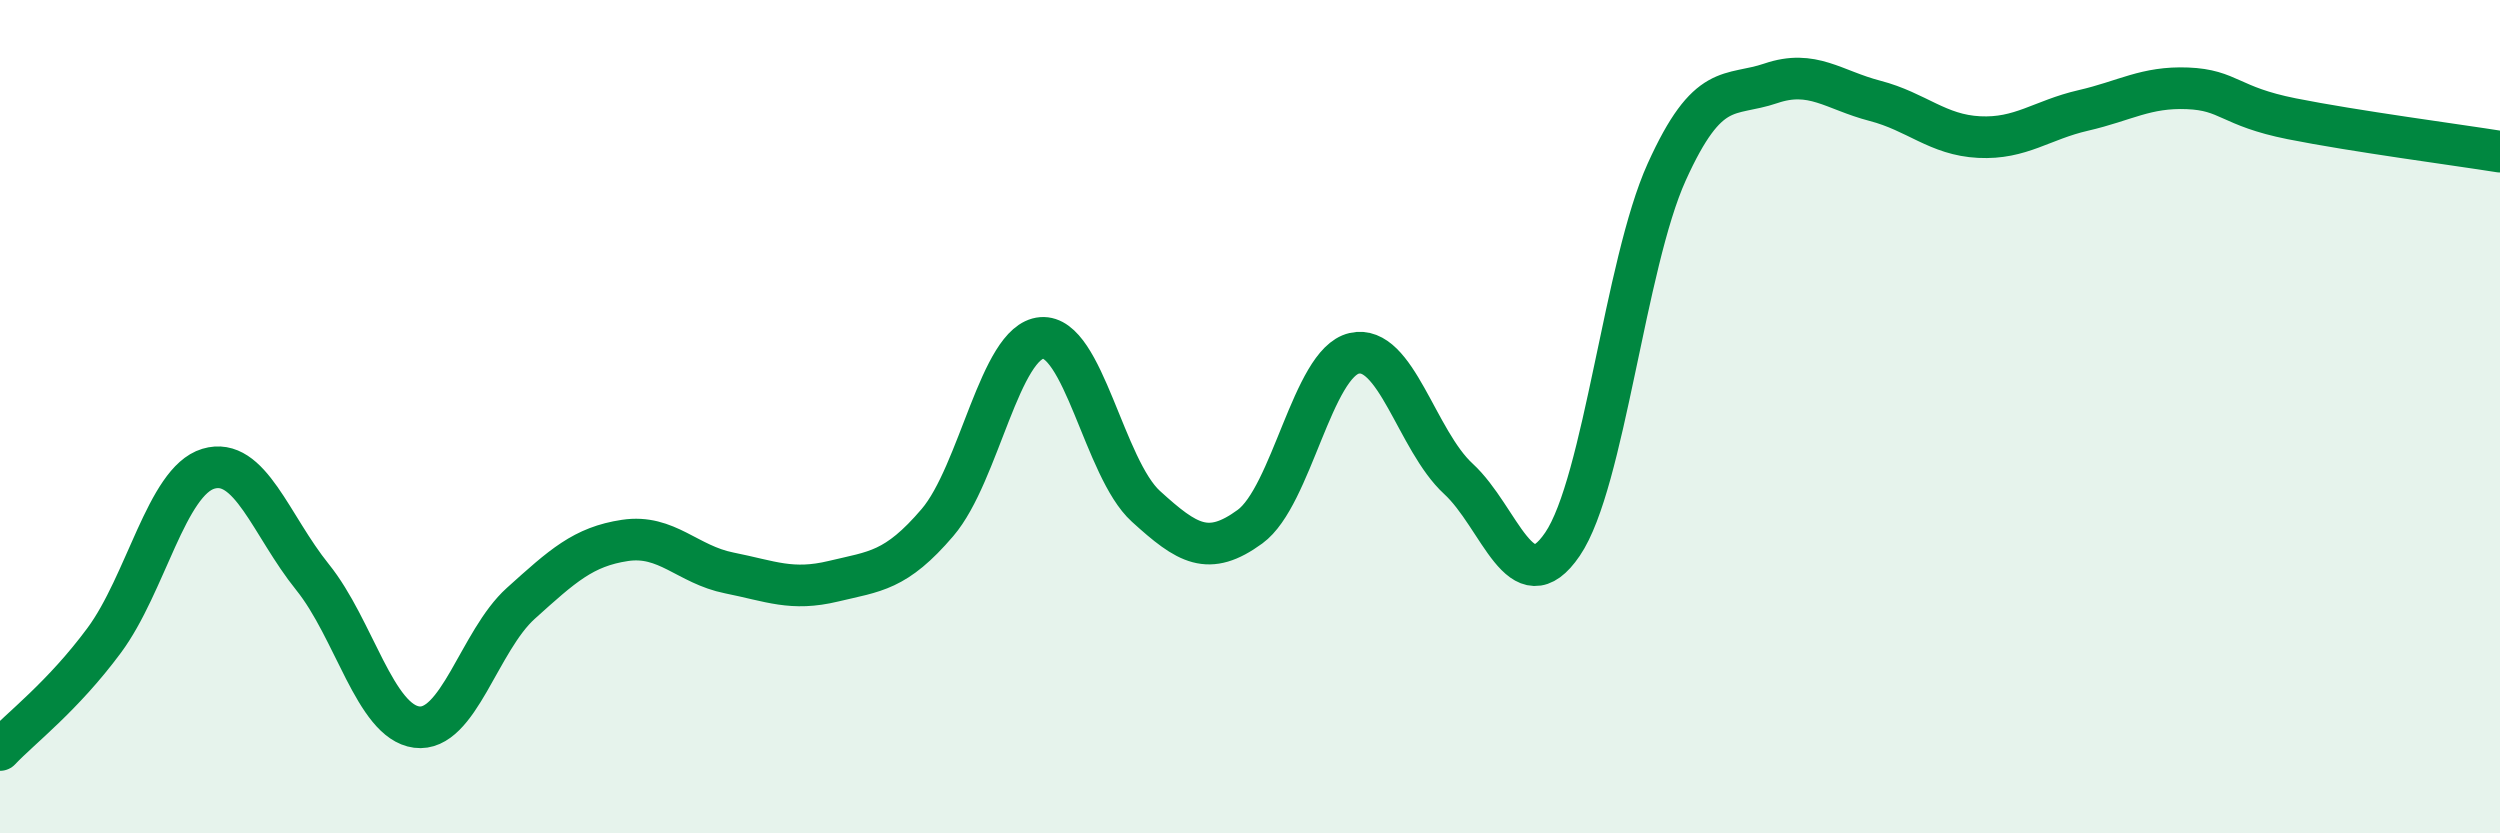 
    <svg width="60" height="20" viewBox="0 0 60 20" xmlns="http://www.w3.org/2000/svg">
      <path
        d="M 0,18 C 0.5,17.47 1.5,16.72 2.5,15.37 C 3.5,14.02 4,11.55 5,11.25 C 6,10.95 6.5,12.61 7.5,13.85 C 8.5,15.09 9,17.32 10,17.45 C 11,17.58 11.5,15.38 12.5,14.48 C 13.5,13.58 14,13.12 15,12.97 C 16,12.82 16.5,13.55 17.5,13.75 C 18.5,13.95 19,14.19 20,13.95 C 21,13.71 21.5,13.71 22.5,12.54 C 23.5,11.37 24,8.19 25,8.11 C 26,8.03 26.5,11.24 27.5,12.15 C 28.5,13.06 29,13.37 30,12.64 C 31,11.91 31.5,8.71 32.5,8.48 C 33.5,8.25 34,10.57 35,11.49 C 36,12.41 36.5,14.53 37.5,13.06 C 38.5,11.59 39,6.34 40,4.13 C 41,1.92 41.5,2.34 42.5,2 C 43.5,1.66 44,2.16 45,2.42 C 46,2.68 46.5,3.24 47.5,3.29 C 48.5,3.34 49,2.88 50,2.65 C 51,2.42 51.5,2.08 52.5,2.12 C 53.5,2.16 53.5,2.55 55,2.85 C 56.5,3.15 59,3.48 60,3.64L60 20L0 20Z"
        fill="#008740"
        opacity="0.1"
        stroke-linecap="round"
        stroke-linejoin="round"
      />
      <path
        d="M 0,18 C 0.5,17.47 1.5,16.72 2.5,15.37 C 3.5,14.02 4,11.55 5,11.25 C 6,10.95 6.5,12.61 7.5,13.85 C 8.5,15.09 9,17.32 10,17.45 C 11,17.58 11.5,15.38 12.5,14.48 C 13.5,13.58 14,13.12 15,12.97 C 16,12.82 16.5,13.55 17.5,13.75 C 18.5,13.95 19,14.19 20,13.95 C 21,13.71 21.5,13.71 22.5,12.54 C 23.5,11.37 24,8.19 25,8.11 C 26,8.03 26.5,11.24 27.5,12.15 C 28.5,13.06 29,13.37 30,12.64 C 31,11.91 31.5,8.71 32.5,8.48 C 33.5,8.25 34,10.57 35,11.49 C 36,12.41 36.5,14.53 37.5,13.06 C 38.5,11.59 39,6.34 40,4.13 C 41,1.92 41.5,2.34 42.5,2 C 43.5,1.66 44,2.16 45,2.42 C 46,2.68 46.5,3.24 47.5,3.29 C 48.5,3.34 49,2.88 50,2.65 C 51,2.42 51.5,2.08 52.5,2.12 C 53.5,2.16 53.5,2.55 55,2.85 C 56.5,3.15 59,3.48 60,3.64"
        stroke="#008740"
        stroke-width="1"
        fill="none"
        stroke-linecap="round"
        stroke-linejoin="round"
      />
    </svg>
  